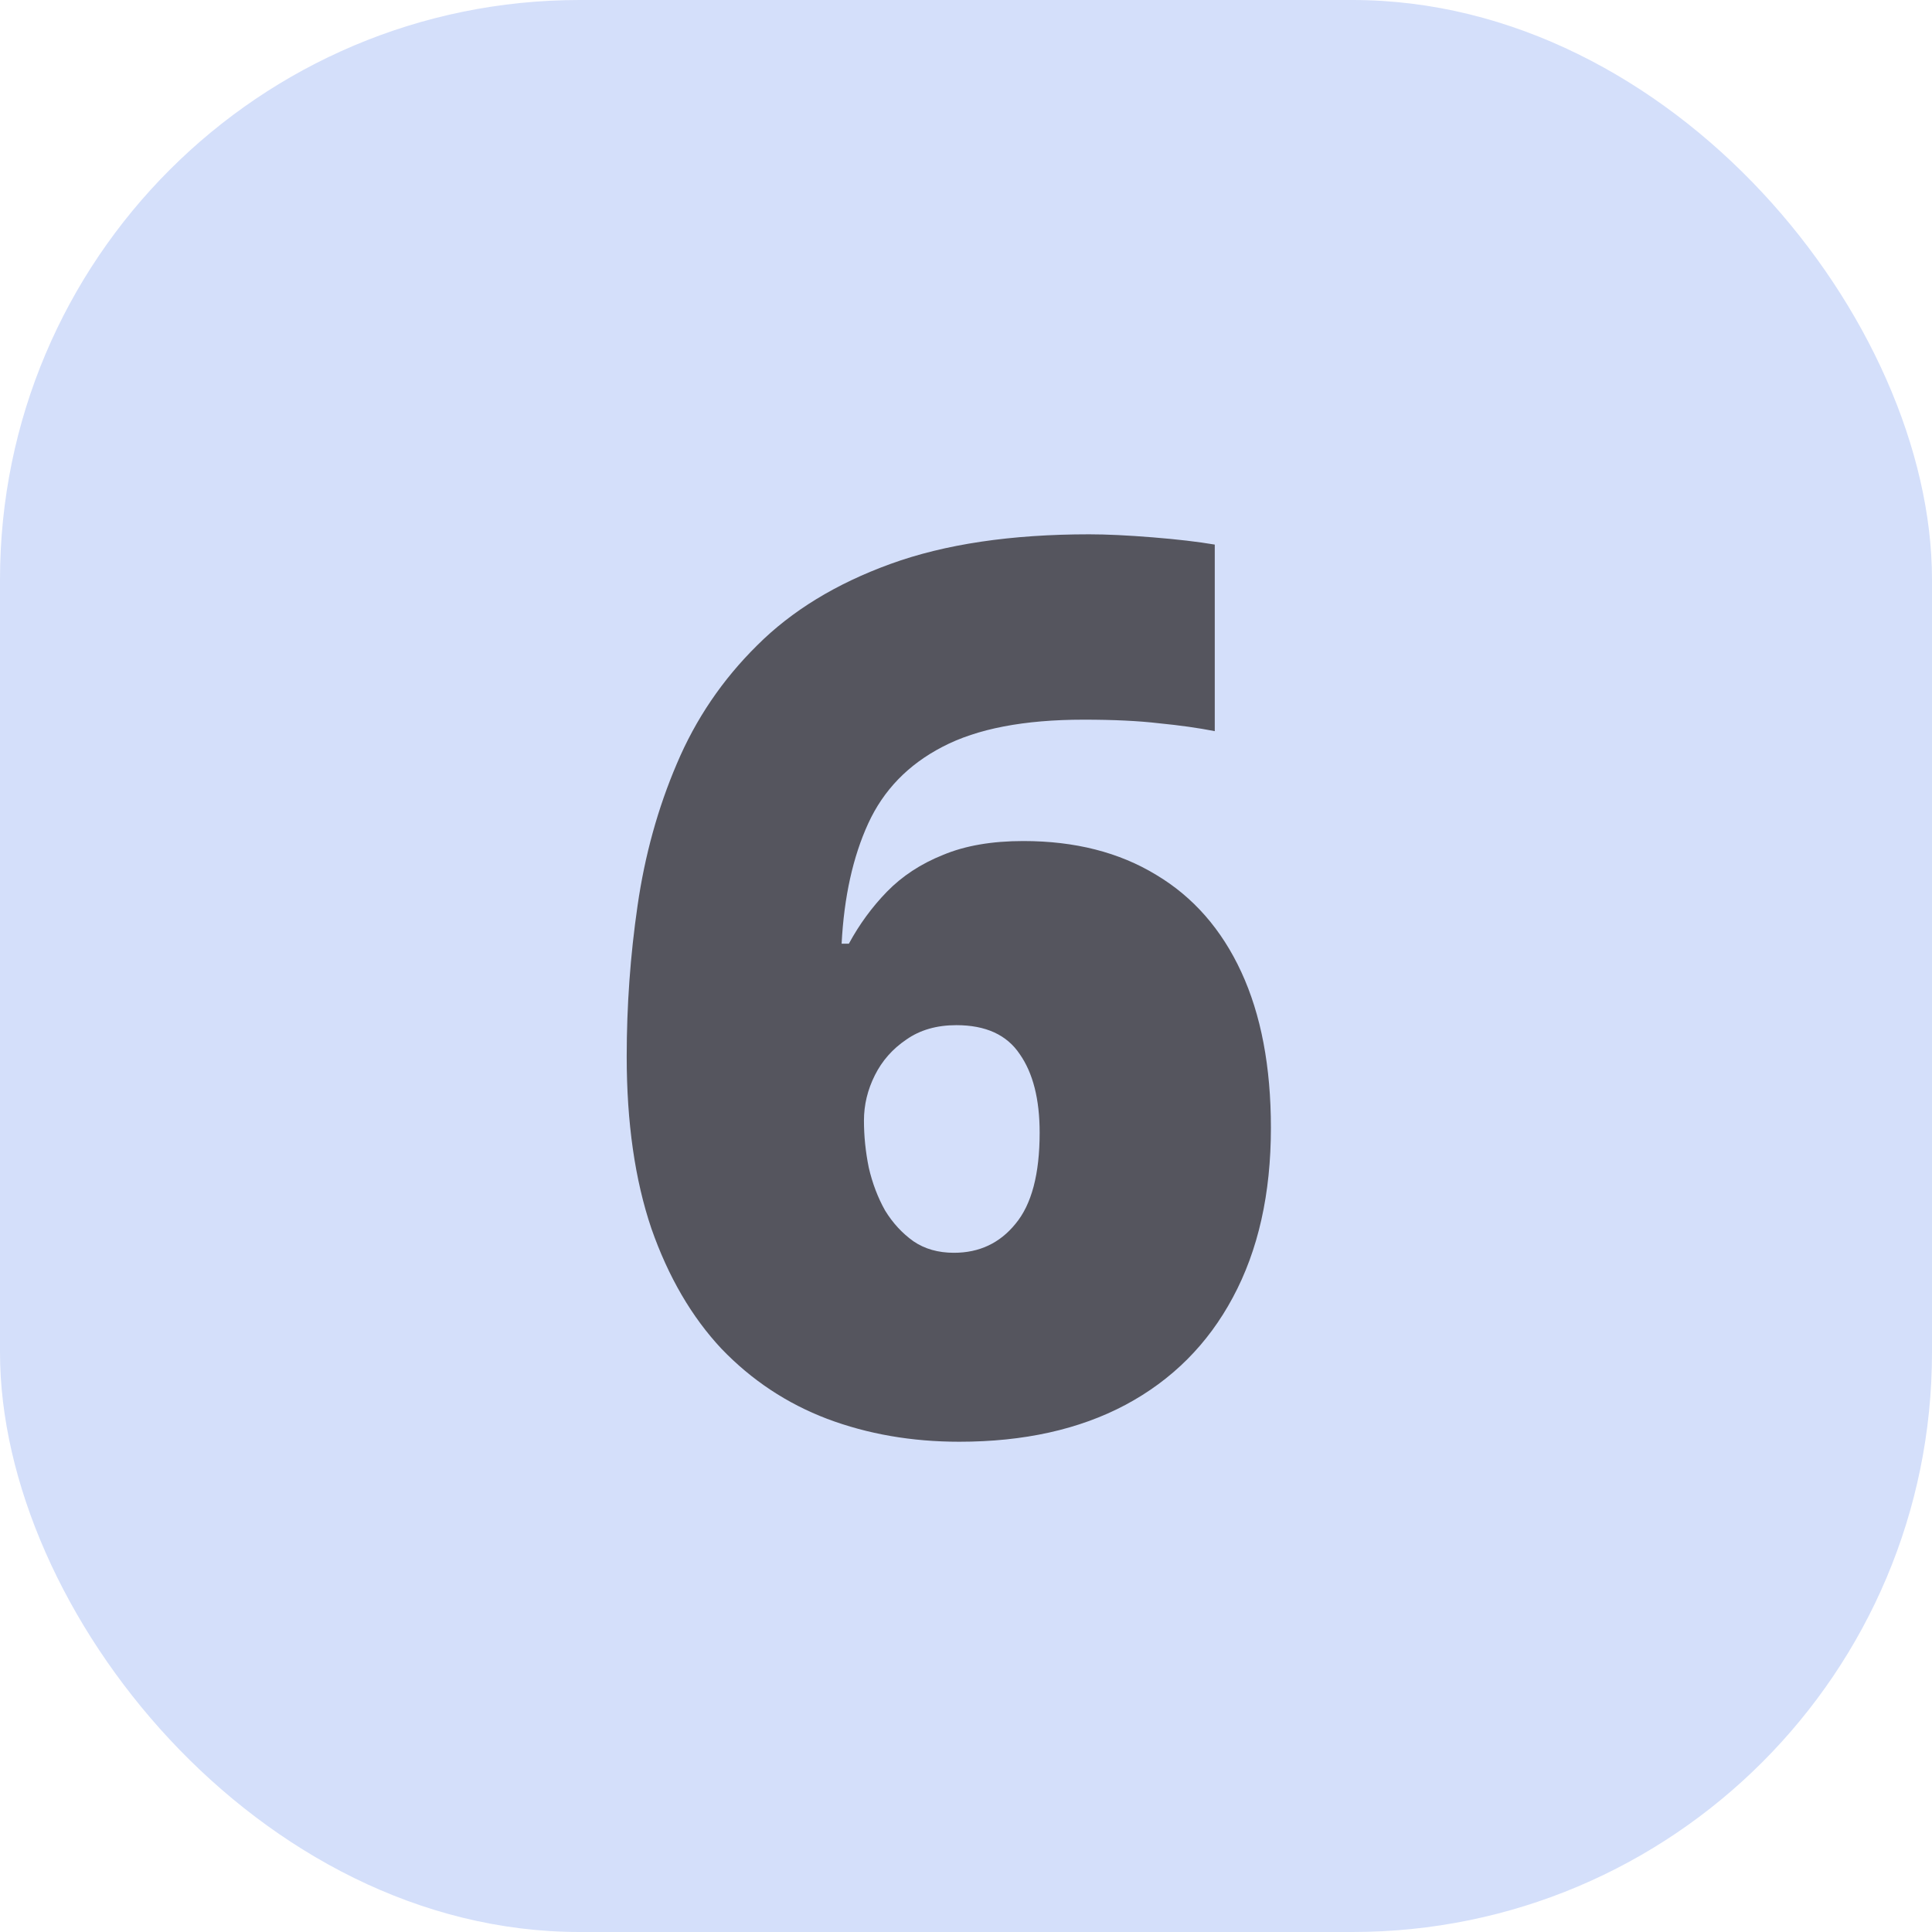 <?xml version="1.0" encoding="UTF-8"?> <svg xmlns="http://www.w3.org/2000/svg" width="50" height="50" viewBox="0 0 50 50" fill="none"> <rect width="50" height="50" rx="15" fill="#D4DFFA"></rect> <path d="M16.219 27.344C16.219 26.031 16.312 24.729 16.5 23.438C16.688 22.135 17.026 20.912 17.516 19.766C18.005 18.609 18.698 17.588 19.594 16.703C20.49 15.807 21.641 15.104 23.047 14.594C24.453 14.083 26.167 13.828 28.188 13.828C28.635 13.828 29.182 13.854 29.828 13.906C30.474 13.958 31.01 14.021 31.438 14.094V18.922C31.01 18.838 30.531 18.771 30 18.719C29.469 18.656 28.818 18.625 28.047 18.625C26.505 18.625 25.287 18.859 24.391 19.328C23.505 19.787 22.865 20.448 22.469 21.312C22.073 22.177 21.844 23.213 21.781 24.422H21.969C22.24 23.922 22.568 23.474 22.953 23.078C23.349 22.672 23.833 22.354 24.406 22.125C24.979 21.885 25.672 21.766 26.484 21.766C27.818 21.766 28.963 22.057 29.922 22.641C30.88 23.213 31.615 24.052 32.125 25.156C32.635 26.26 32.891 27.604 32.891 29.188C32.891 30.896 32.562 32.359 31.906 33.578C31.26 34.786 30.333 35.714 29.125 36.359C27.927 36.995 26.495 37.312 24.828 37.312C23.599 37.312 22.458 37.115 21.406 36.719C20.365 36.323 19.453 35.719 18.672 34.906C17.901 34.083 17.297 33.047 16.859 31.797C16.432 30.537 16.219 29.052 16.219 27.344ZM24.688 32.422C25.344 32.422 25.875 32.172 26.281 31.672C26.698 31.172 26.906 30.385 26.906 29.312C26.906 28.448 26.734 27.771 26.391 27.281C26.057 26.781 25.51 26.531 24.75 26.531C24.24 26.531 23.807 26.656 23.453 26.906C23.099 27.146 22.828 27.453 22.641 27.828C22.453 28.203 22.359 28.594 22.359 29C22.359 29.406 22.401 29.812 22.484 30.219C22.578 30.625 22.719 30.995 22.906 31.328C23.104 31.651 23.349 31.917 23.641 32.125C23.932 32.323 24.281 32.422 24.688 32.422Z" fill="#55555E"></path> </svg> 